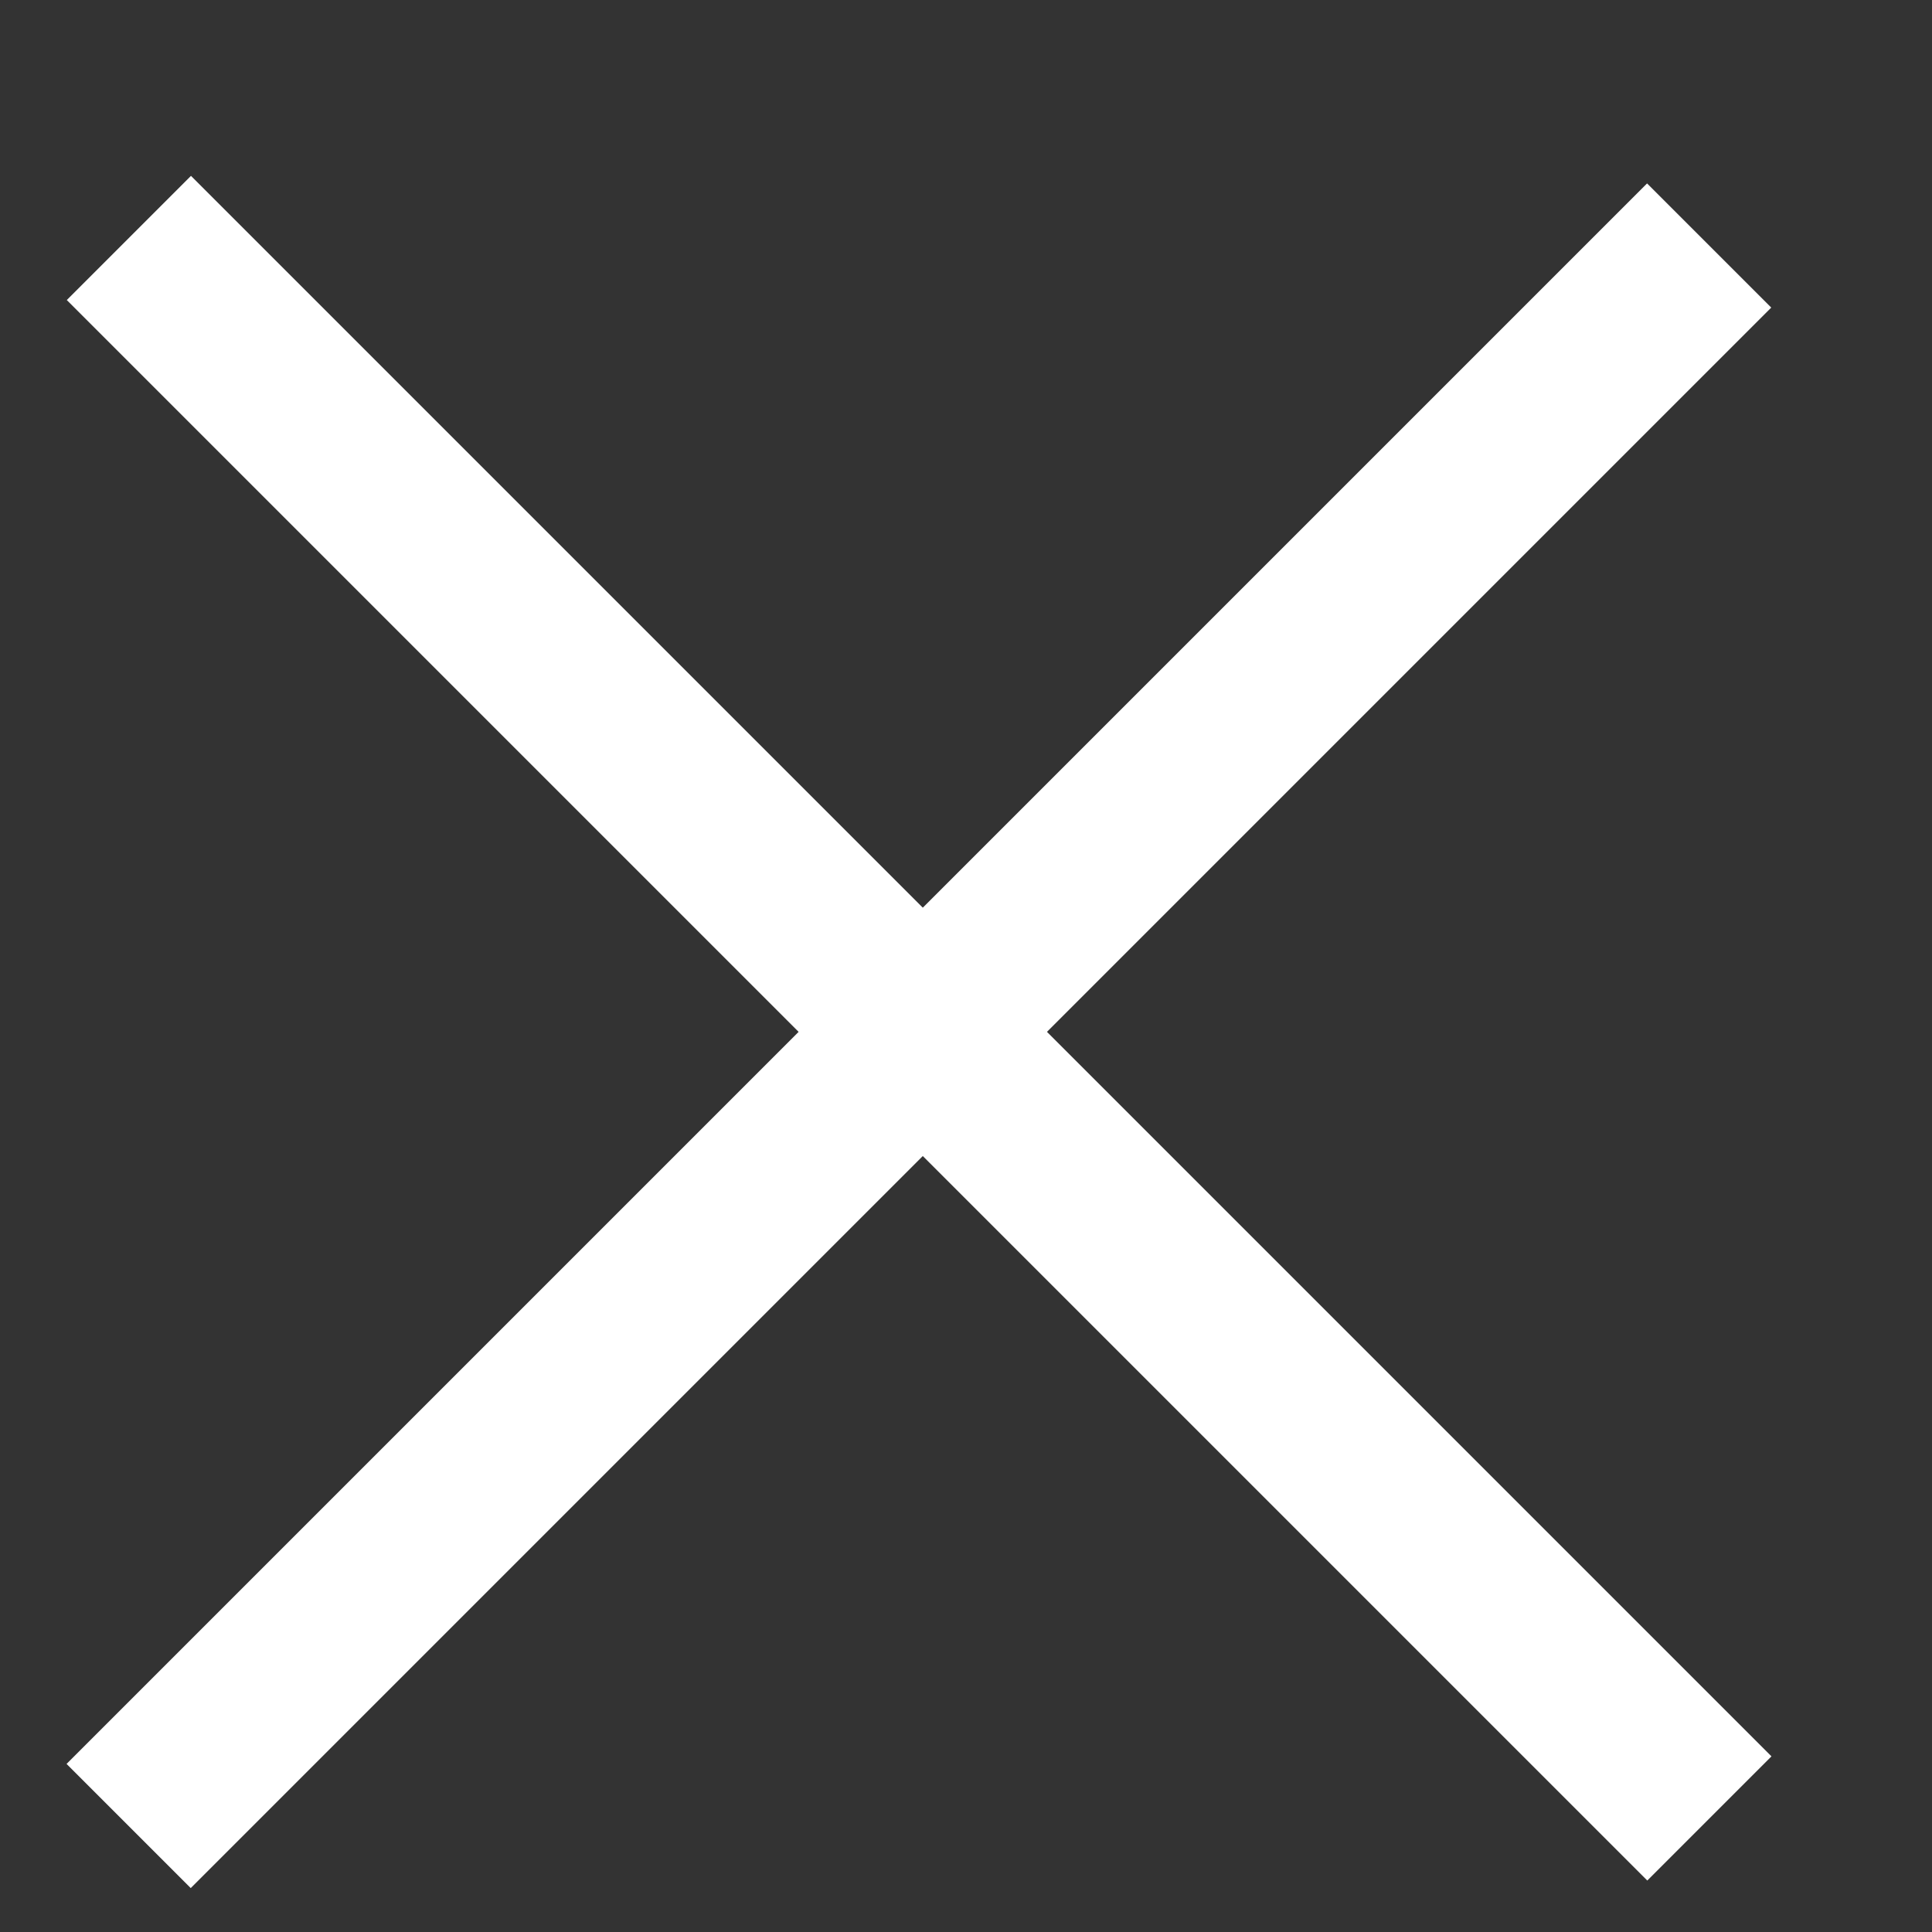 <svg xmlns="http://www.w3.org/2000/svg" width="12" height="12" viewBox="0 0 11 11" fill="none">
<rect x="0" y="0" width="11" height="11" fill="#333333" stroke="none"/>
<line y1="-0.5" x2="12.728" y2="-0.5" transform="matrix(-0.707 -0.707 0.707 -0.707 10.086 10)" stroke="#fff"/>
<line y1="-0.5" x2="12.728" y2="-0.5" transform="matrix(0.707 -0.707 0.707 0.707 1.086 10.75)" stroke="#fff"/>
</svg>